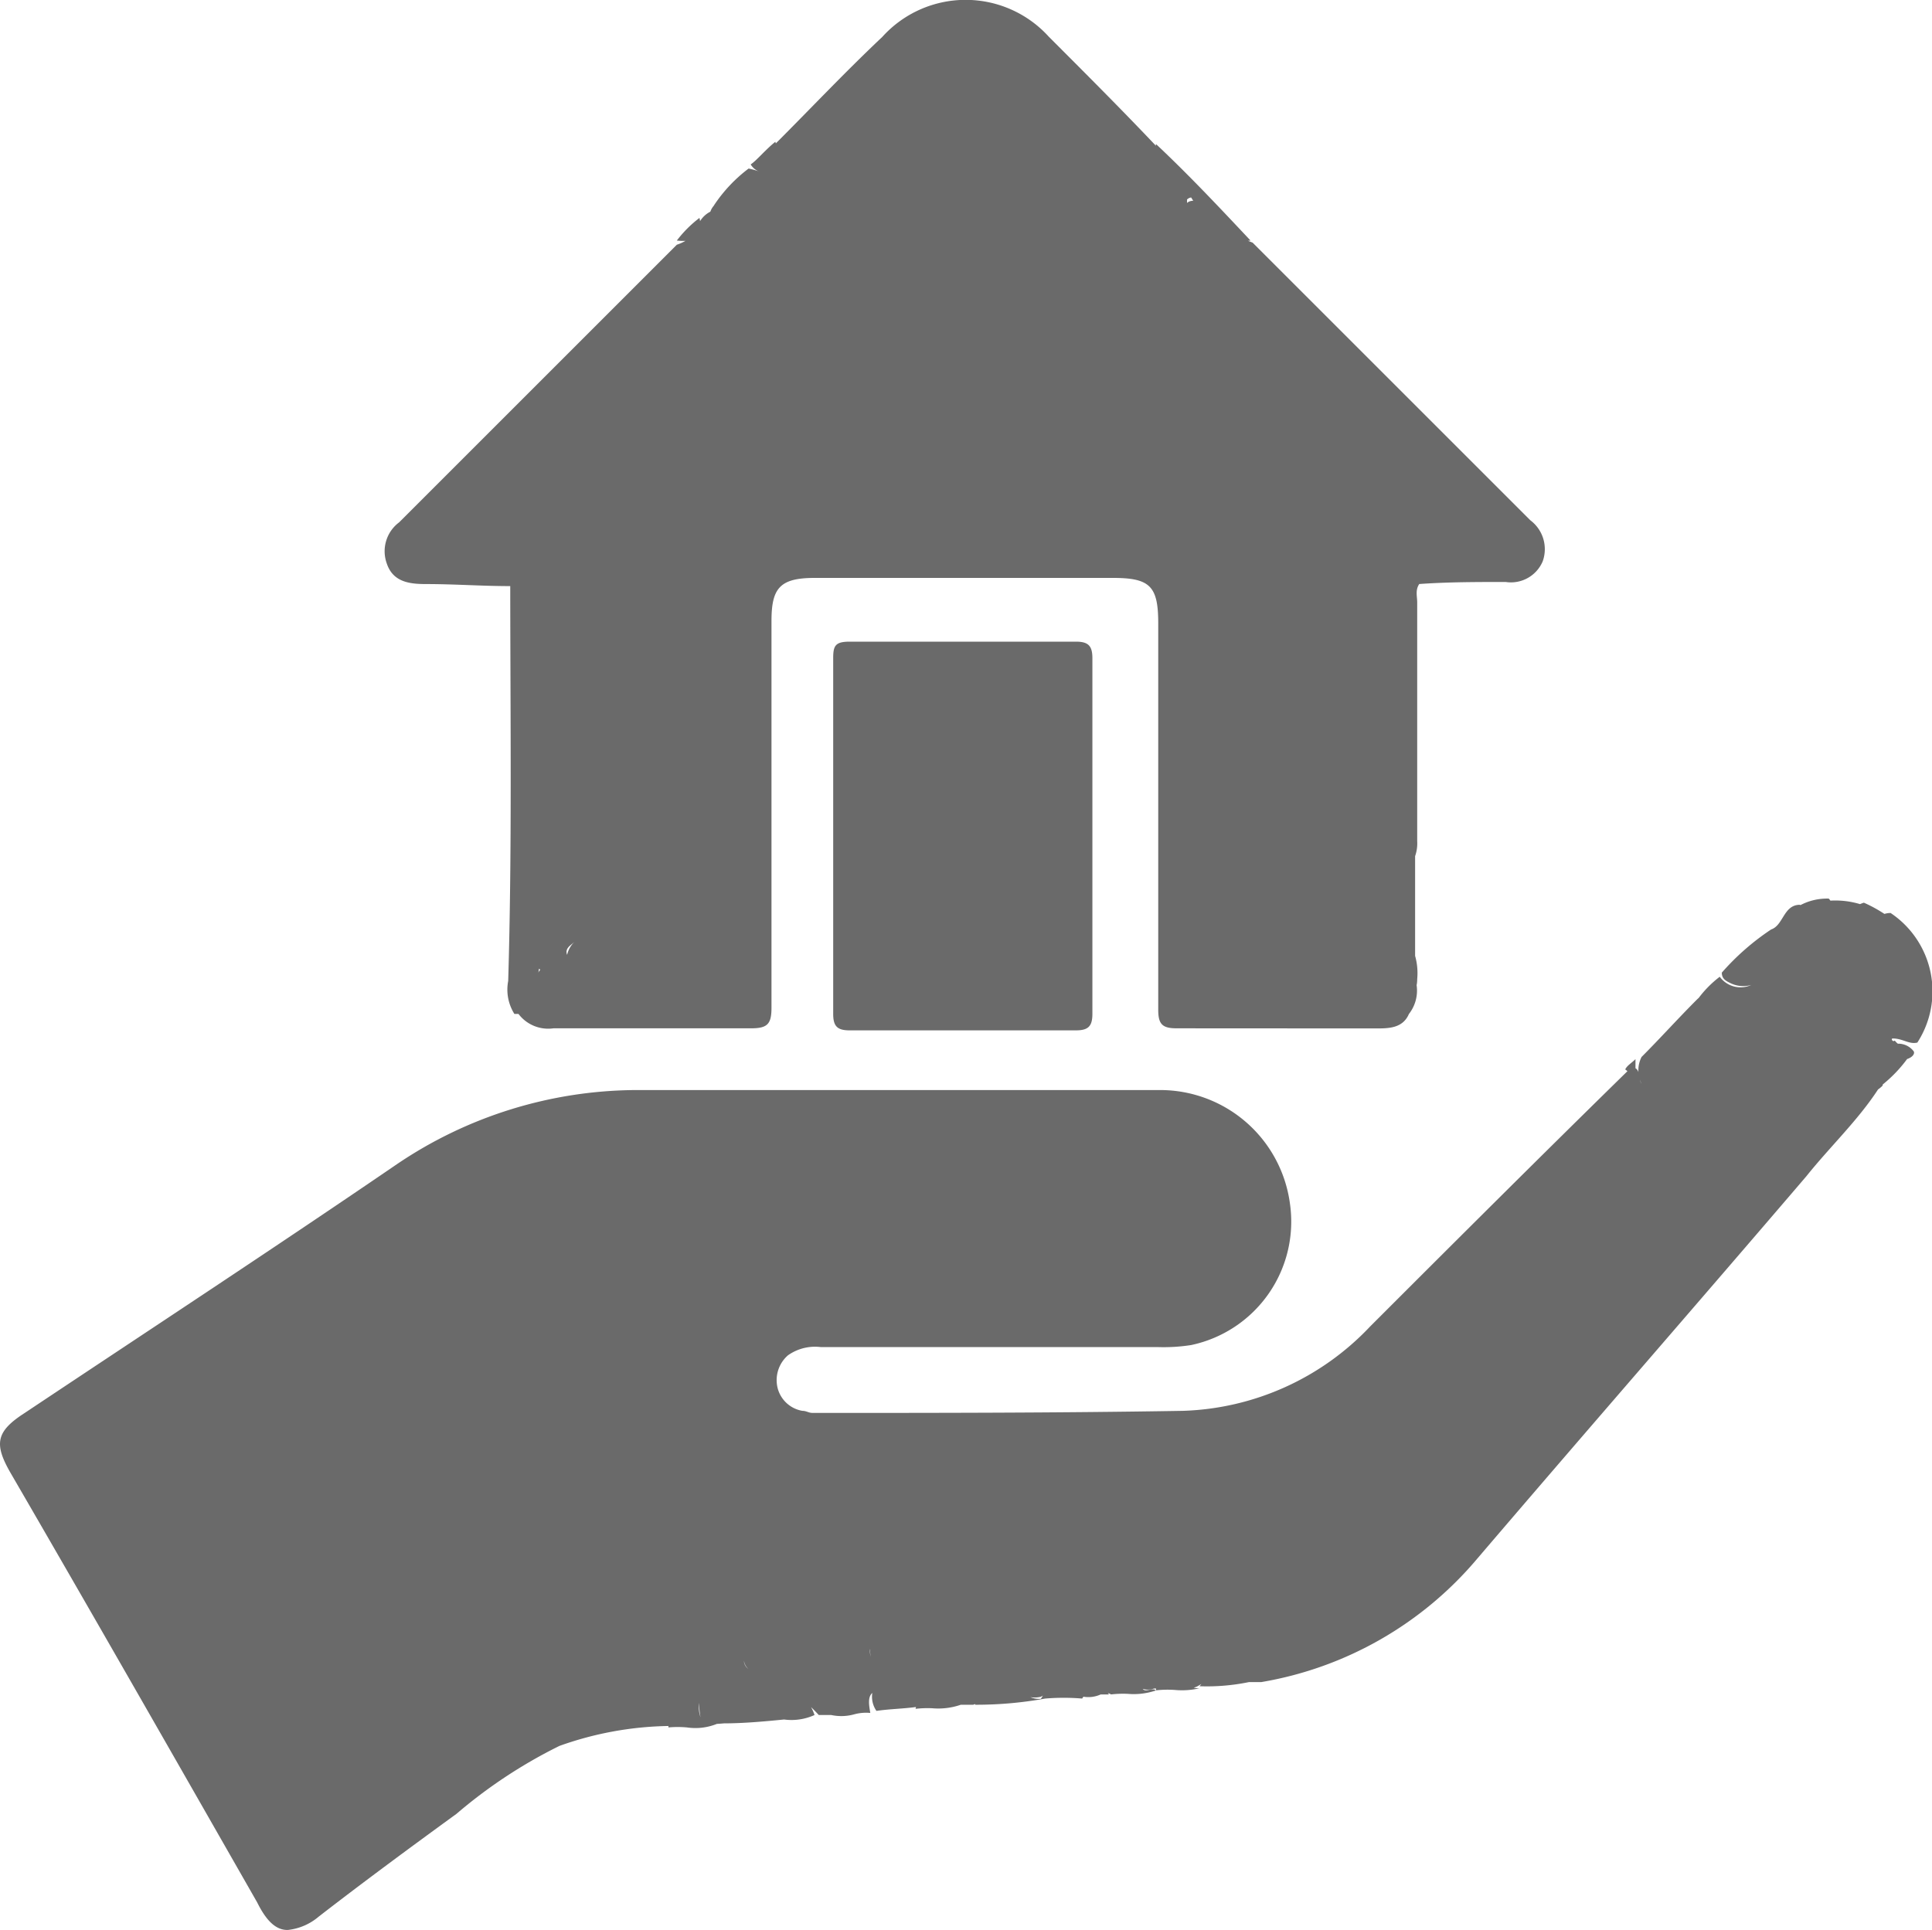 <svg xmlns="http://www.w3.org/2000/svg" width="50" height="49.964" viewBox="0 0 50 49.964">
  <path id="Union_6" data-name="Union 6" d="M6.656,49.246C4.527,45.519,2.4,41.792.268,38.119c-.426-.745-.373-1.064.373-1.544,3.195-2.13,6.442-4.259,9.636-6.442a11.13,11.13,0,0,1,6.175-1.916H30.028a3.388,3.388,0,0,1,3.354,2.928,3.266,3.266,0,0,1-2.555,3.673,4.6,4.6,0,0,1-.852.053H21.244a1.212,1.212,0,0,0-.852.213.851.851,0,0,0-.266.852.8.8,0,0,0,.639.585c.106,0,.16.054.266.054,3.195,0,6.389,0,9.583-.054a6.959,6.959,0,0,0,4.844-2.183c2.2-2.2,4.405-4.4,6.659-6.608a.33.33,0,0,0-.057-.047c.054-.107.16-.16.266-.266,0,.078,0,.157,0,.236.126.068.069.272.157.4a.768.768,0,0,1,0-.692c.479-.479.958-1.012,1.438-1.491a.456.456,0,0,1,.04-.036,2.826,2.826,0,0,1,.546-.55.664.664,0,0,0,.817.212.752.752,0,0,1-.551-.052c-.107-.053-.213-.107-.213-.266a6.405,6.405,0,0,1,1.277-1.118c.319-.107.319-.639.746-.639l.01.01a1.481,1.481,0,0,1,.735-.17.284.284,0,0,1,.042.053,2.213,2.213,0,0,1,.767.09c.031-.013.063-.026.1-.037a3.6,3.6,0,0,1,.532.291.523.523,0,0,1,.16-.024,2.44,2.44,0,0,1,.692,3.354c-.213.054-.373-.106-.638-.106-.054,0,0,.106.053.053a.457.457,0,0,0,.08.082.5.5,0,0,1,.4.184c.053.053,0,.16-.16.213a3.527,3.527,0,0,1-.63.658q0,.016-.008.034a.743.743,0,0,1-.114.095c-.528.809-1.241,1.479-1.856,2.248-2.822,3.3-5.7,6.6-8.518,9.9a9.343,9.343,0,0,1-5.59,3.194h-.319a5.385,5.385,0,0,1-1.277.107l.048-.058-.1.058a.522.522,0,0,1-.1.038.6.6,0,0,0,.15.015,2,2,0,0,1-.639.043,2.6,2.6,0,0,0-.479.01h0a1.779,1.779,0,0,1-.736.091,2.67,2.67,0,0,0-.435.015.216.216,0,0,0-.082-.034.408.408,0,0,1,.028.034h-.213a.765.765,0,0,1-.445.059.187.187,0,0,0-.034.048,5.743,5.743,0,0,0-.958,0,9.994,9.994,0,0,1-1.81.16c0-.006,0-.012,0-.018l-.054.018h-.319a1.781,1.781,0,0,1-.736.091,2.674,2.674,0,0,0-.436.015l.012-.047c-.356.047-.665.049-1.024.1a.642.642,0,0,1-.107-.464c-.121.106-.087.311-.052.517a1.16,1.16,0,0,0-.419.037,1.251,1.251,0,0,1-.592.017H21.19q-.1-.108-.2-.205a1.228,1.228,0,0,1,.09.205,1.441,1.441,0,0,1-.787.116c-.506.05-1.054.1-1.556.1-.069.006-.13.011-.185.014a1.485,1.485,0,0,1-.775.091,2.687,2.687,0,0,0-.478,0v-.037a8.757,8.757,0,0,0-2.822.516,12.818,12.818,0,0,0-2.662,1.757c-1.171.852-2.4,1.757-3.567,2.662a1.475,1.475,0,0,1-.8.345C7.148,49.964,6.9,49.738,6.656,49.246ZM18.1,44.081a.7.7,0,0,0,.03.37,1.423,1.423,0,0,1-.03-.37Zm8.838-.106,0,0,.052-.081-.054.029a.7.7,0,0,1-.271.01A.572.572,0,0,0,26.94,43.975Zm2.981-.213v-.053h-.053a.451.451,0,0,1-.292.009c.04.052.1.038.17.025a.455.455,0,0,1,.088-.012A.117.117,0,0,1,29.921,43.762ZM19.365,43.2a.354.354,0,0,1-.112-.209A.272.272,0,0,0,19.365,43.2Zm3.178-.286a.536.536,0,0,1-.023-.159.612.612,0,0,0,0-.073A.435.435,0,0,0,22.544,42.91ZM48.5,28.057a.227.227,0,0,0,.014-.077A.263.263,0,0,1,48.5,28.057ZM21.989,26.672c-.319,0-.426-.106-.426-.426v-9.21c0-.319.053-.426.426-.426h5.856c.319,0,.426.107.426.426v9.21c0,.319-.107.426-.426.426Zm8.465-.053c-.373,0-.479-.106-.479-.479V16.131c0-.958-.213-1.171-1.171-1.171h-7.72c-.905,0-1.118.266-1.118,1.118V26.087c0,.426-.107.532-.532.532H14.323a.963.963,0,0,1-.905-.373s0,0,0,0c-.033,0-.068,0-.106,0a1.181,1.181,0,0,1-.16-.852c.1-3.355.055-6.813.053-10.222h0c-.746,0-1.438-.053-2.183-.053-.426,0-.852-.053-1.012-.532a.933.933,0,0,1,.319-1.065l7.187-7.187a1.163,1.163,0,0,0,.224-.1,1.323,1.323,0,0,1-.224-.008,3.048,3.048,0,0,1,.586-.586q.01.043.016.083a.675.675,0,0,1,.266-.245.464.464,0,0,1,.1-.166l-.01.008a3.876,3.876,0,0,1,.9-.958,1.869,1.869,0,0,1,.277.078.422.422,0,0,1-.223-.185c.16-.107.373-.373.638-.586a.318.318,0,0,0,.013.041c.9-.9,1.8-1.855,2.755-2.756a2.905,2.905,0,0,1,4.313,0c.94.94,1.878,1.879,2.768,2.818V3.727c.852.8,1.65,1.65,2.449,2.5l-.065.007.119.047,7.187,7.187a.933.933,0,0,1,.319,1.065.893.893,0,0,1-.958.532c-.746,0-1.491,0-2.236.053-.107.16-.053.319-.053.479v6.176a1,1,0,0,1-.054.389v2.582a1.646,1.646,0,0,1,.054.6.761.761,0,0,1-.015.159.979.979,0,0,1-.2.746h0c-.16.373-.533.373-.852.373Zm-16.52-1.441a.193.193,0,0,1,.049-.075l-.032-.028A.946.946,0,0,0,13.934,25.178Zm.868-.741c-.135.1-.163.181-.125.28a.664.664,0,0,1,.192-.338Zm4.535-18.3h0ZM30.72,5.165v.088a.252.252,0,0,1,.054-.035.277.277,0,0,1,.107-.021q-.028-.042-.054-.085A.185.185,0,0,0,30.72,5.165Z" fill="#6a6a6a"/>
</svg>
